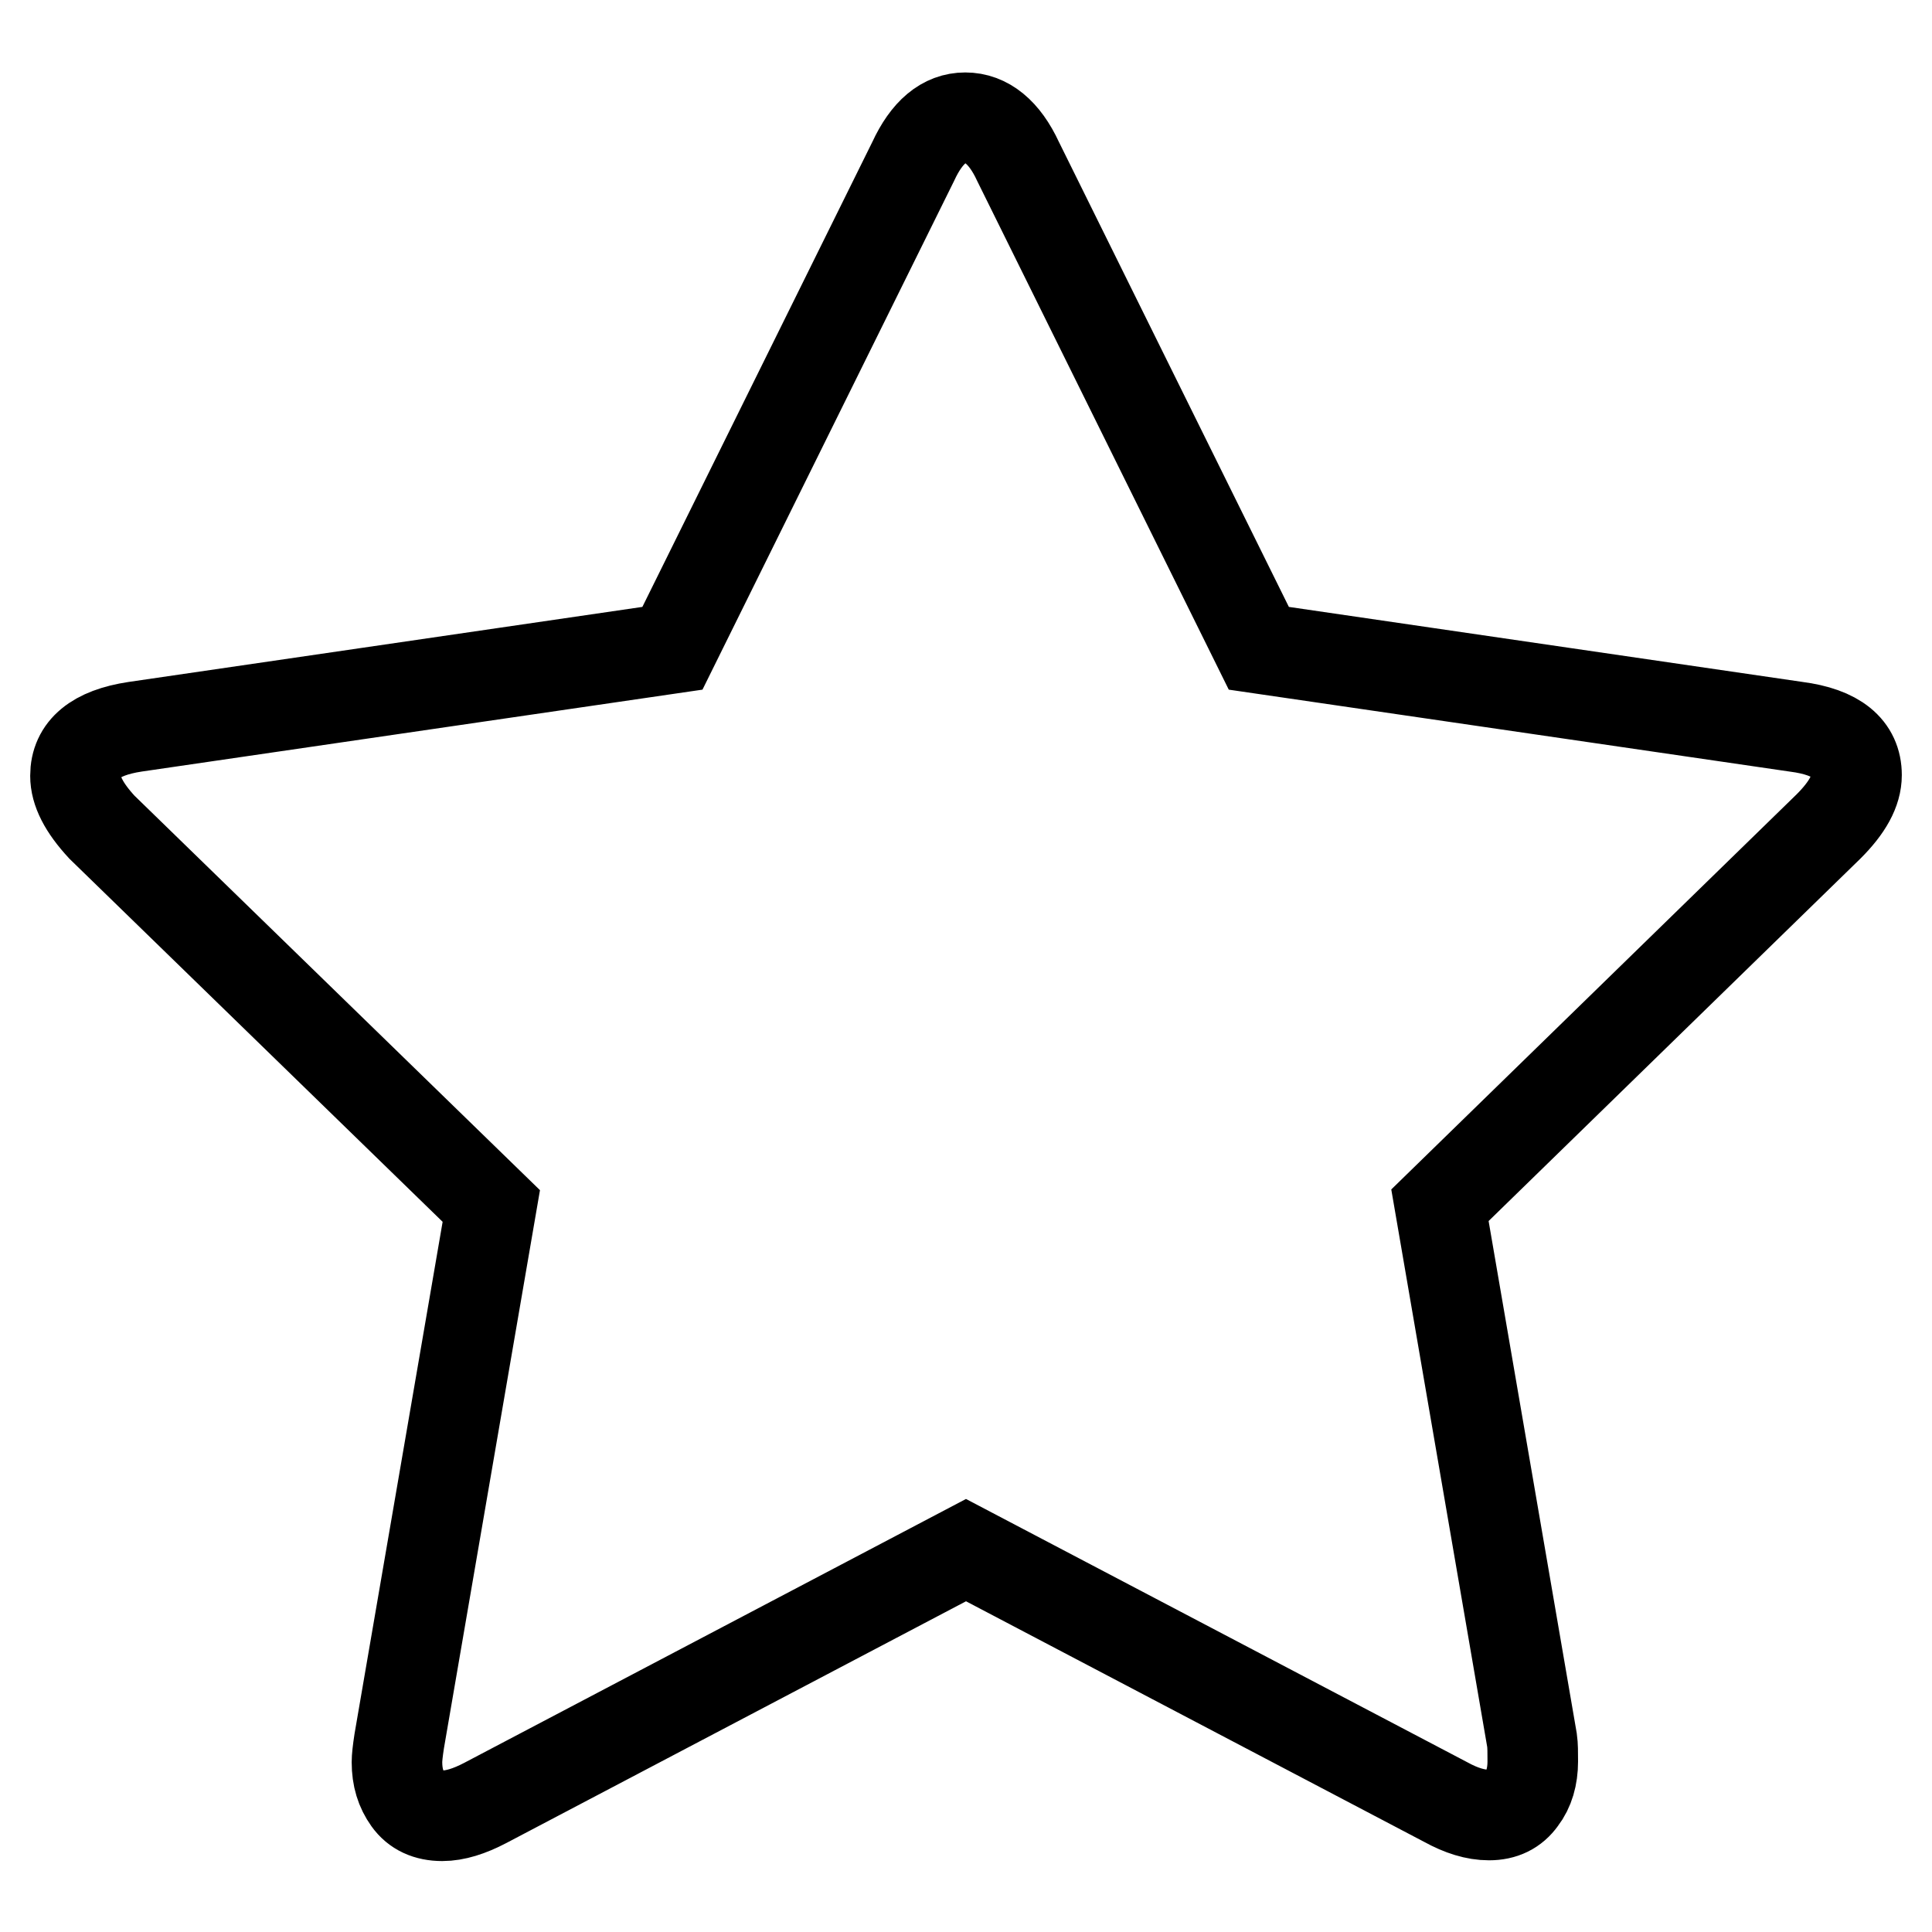 <?xml version="1.0" encoding="utf-8"?>
<!-- Svg Vector Icons : http://www.onlinewebfonts.com/icon -->
<!DOCTYPE svg PUBLIC "-//W3C//DTD SVG 1.1//EN" "http://www.w3.org/Graphics/SVG/1.1/DTD/svg11.dtd">
<svg version="1.1" xmlns="http://www.w3.org/2000/svg" xmlns:xlink="http://www.w3.org/1999/xlink" x="0px" y="0px" viewBox="0 0 256 256" enable-background="new 0 0 256 256" xml:space="preserve">
<g> <path stroke-width="12" fill-opacity="0" stroke="#000000"  d="M246,102.7c0,2.1-1.2,4.3-3.7,6.8l-51.5,50.2l12.2,70.9c0.1,0.7,0.1,1.6,0.1,2.8c0,2-0.5,3.7-1.5,5 c-1,1.4-2.4,2.1-4.3,2.1c-1.8,0-3.7-0.6-5.7-1.7L128,205.4l-63.7,33.5c-2.1,1.1-4,1.7-5.7,1.7c-2,0-3.5-0.7-4.5-2.1 c-1-1.4-1.5-3-1.5-5c0-0.6,0.1-1.5,0.3-2.8l12.2-70.9l-51.6-50.2c-2.4-2.6-3.5-4.8-3.5-6.8c0-3.5,2.6-5.7,7.9-6.5l71.2-10.4 l31.9-64.5c1.8-3.9,4.1-5.8,6.9-5.8c2.8,0,5.2,1.9,7,5.8l31.9,64.5l71.2,10.4C243.4,97,246,99.2,246,102.7z"/></g>
</svg>